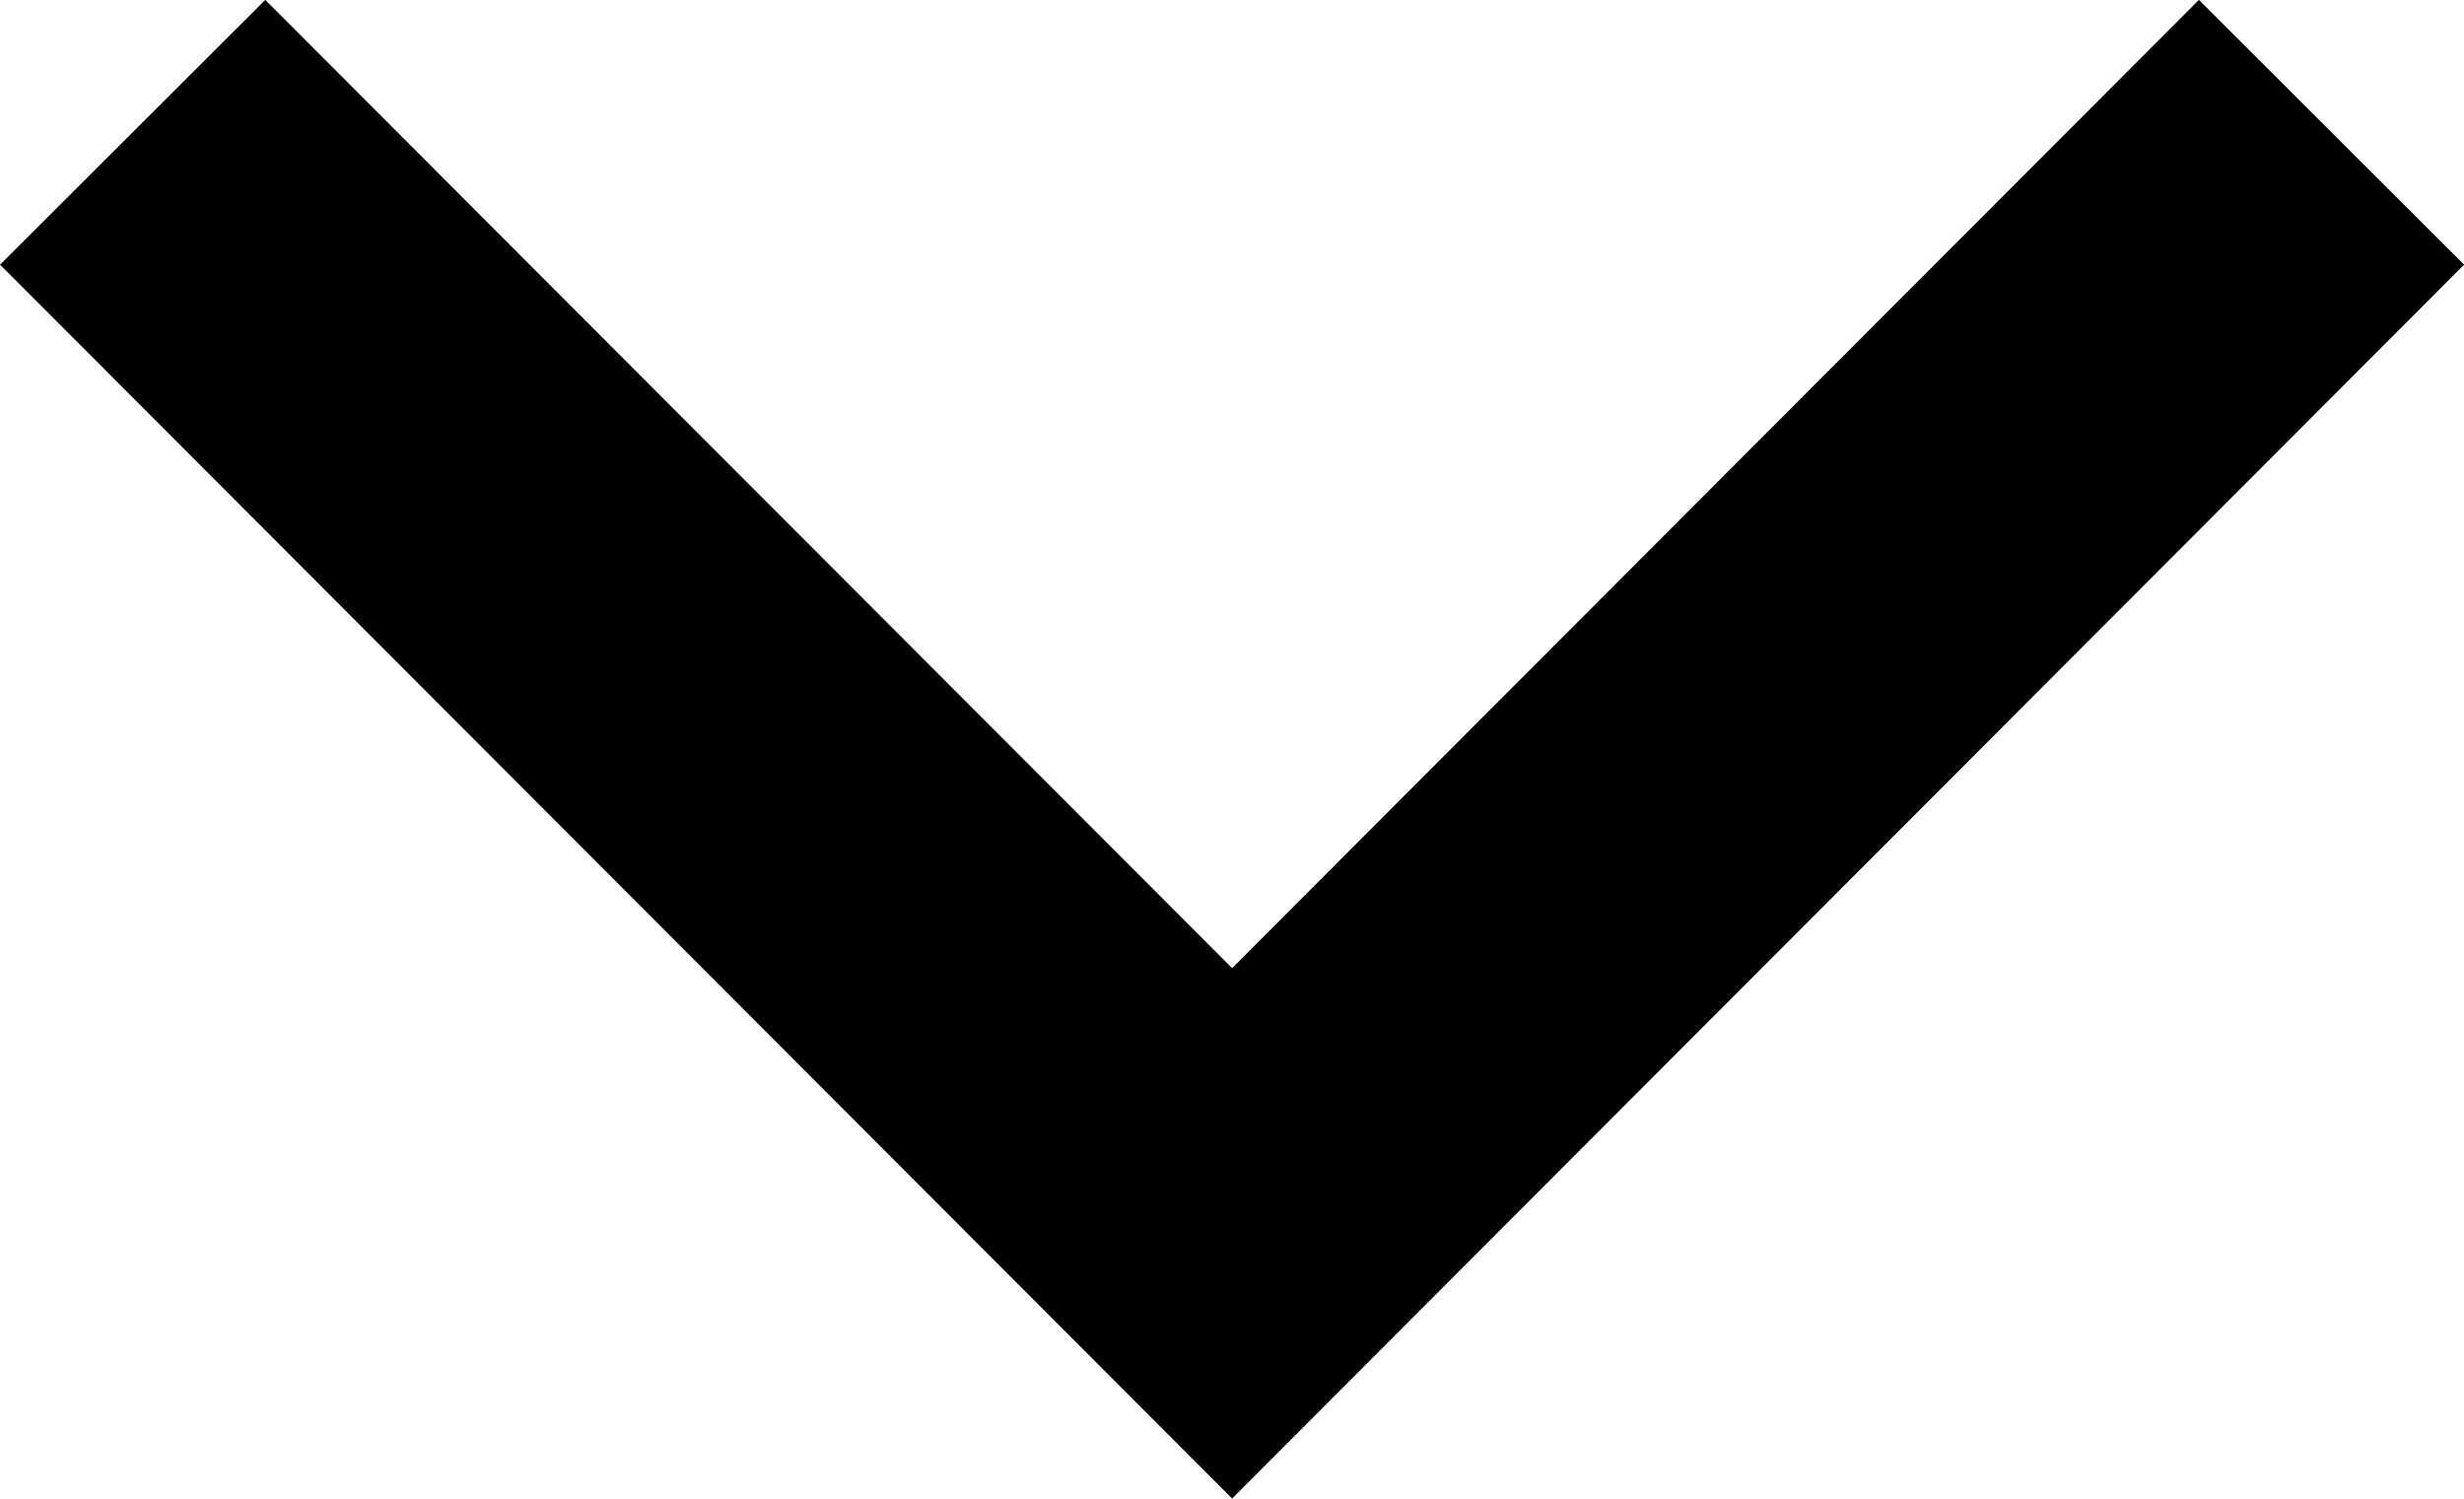 <svg xmlns="http://www.w3.org/2000/svg" width="13.149" height="7.998" viewBox="0 0 13.149 7.998"><path d="M-7395.842,1684.911l5.876,5.867-5.876,5.867" transform="translate(1697.353 7396.548) rotate(90)" fill="none" stroke="#000" stroke-width="2"/></svg>